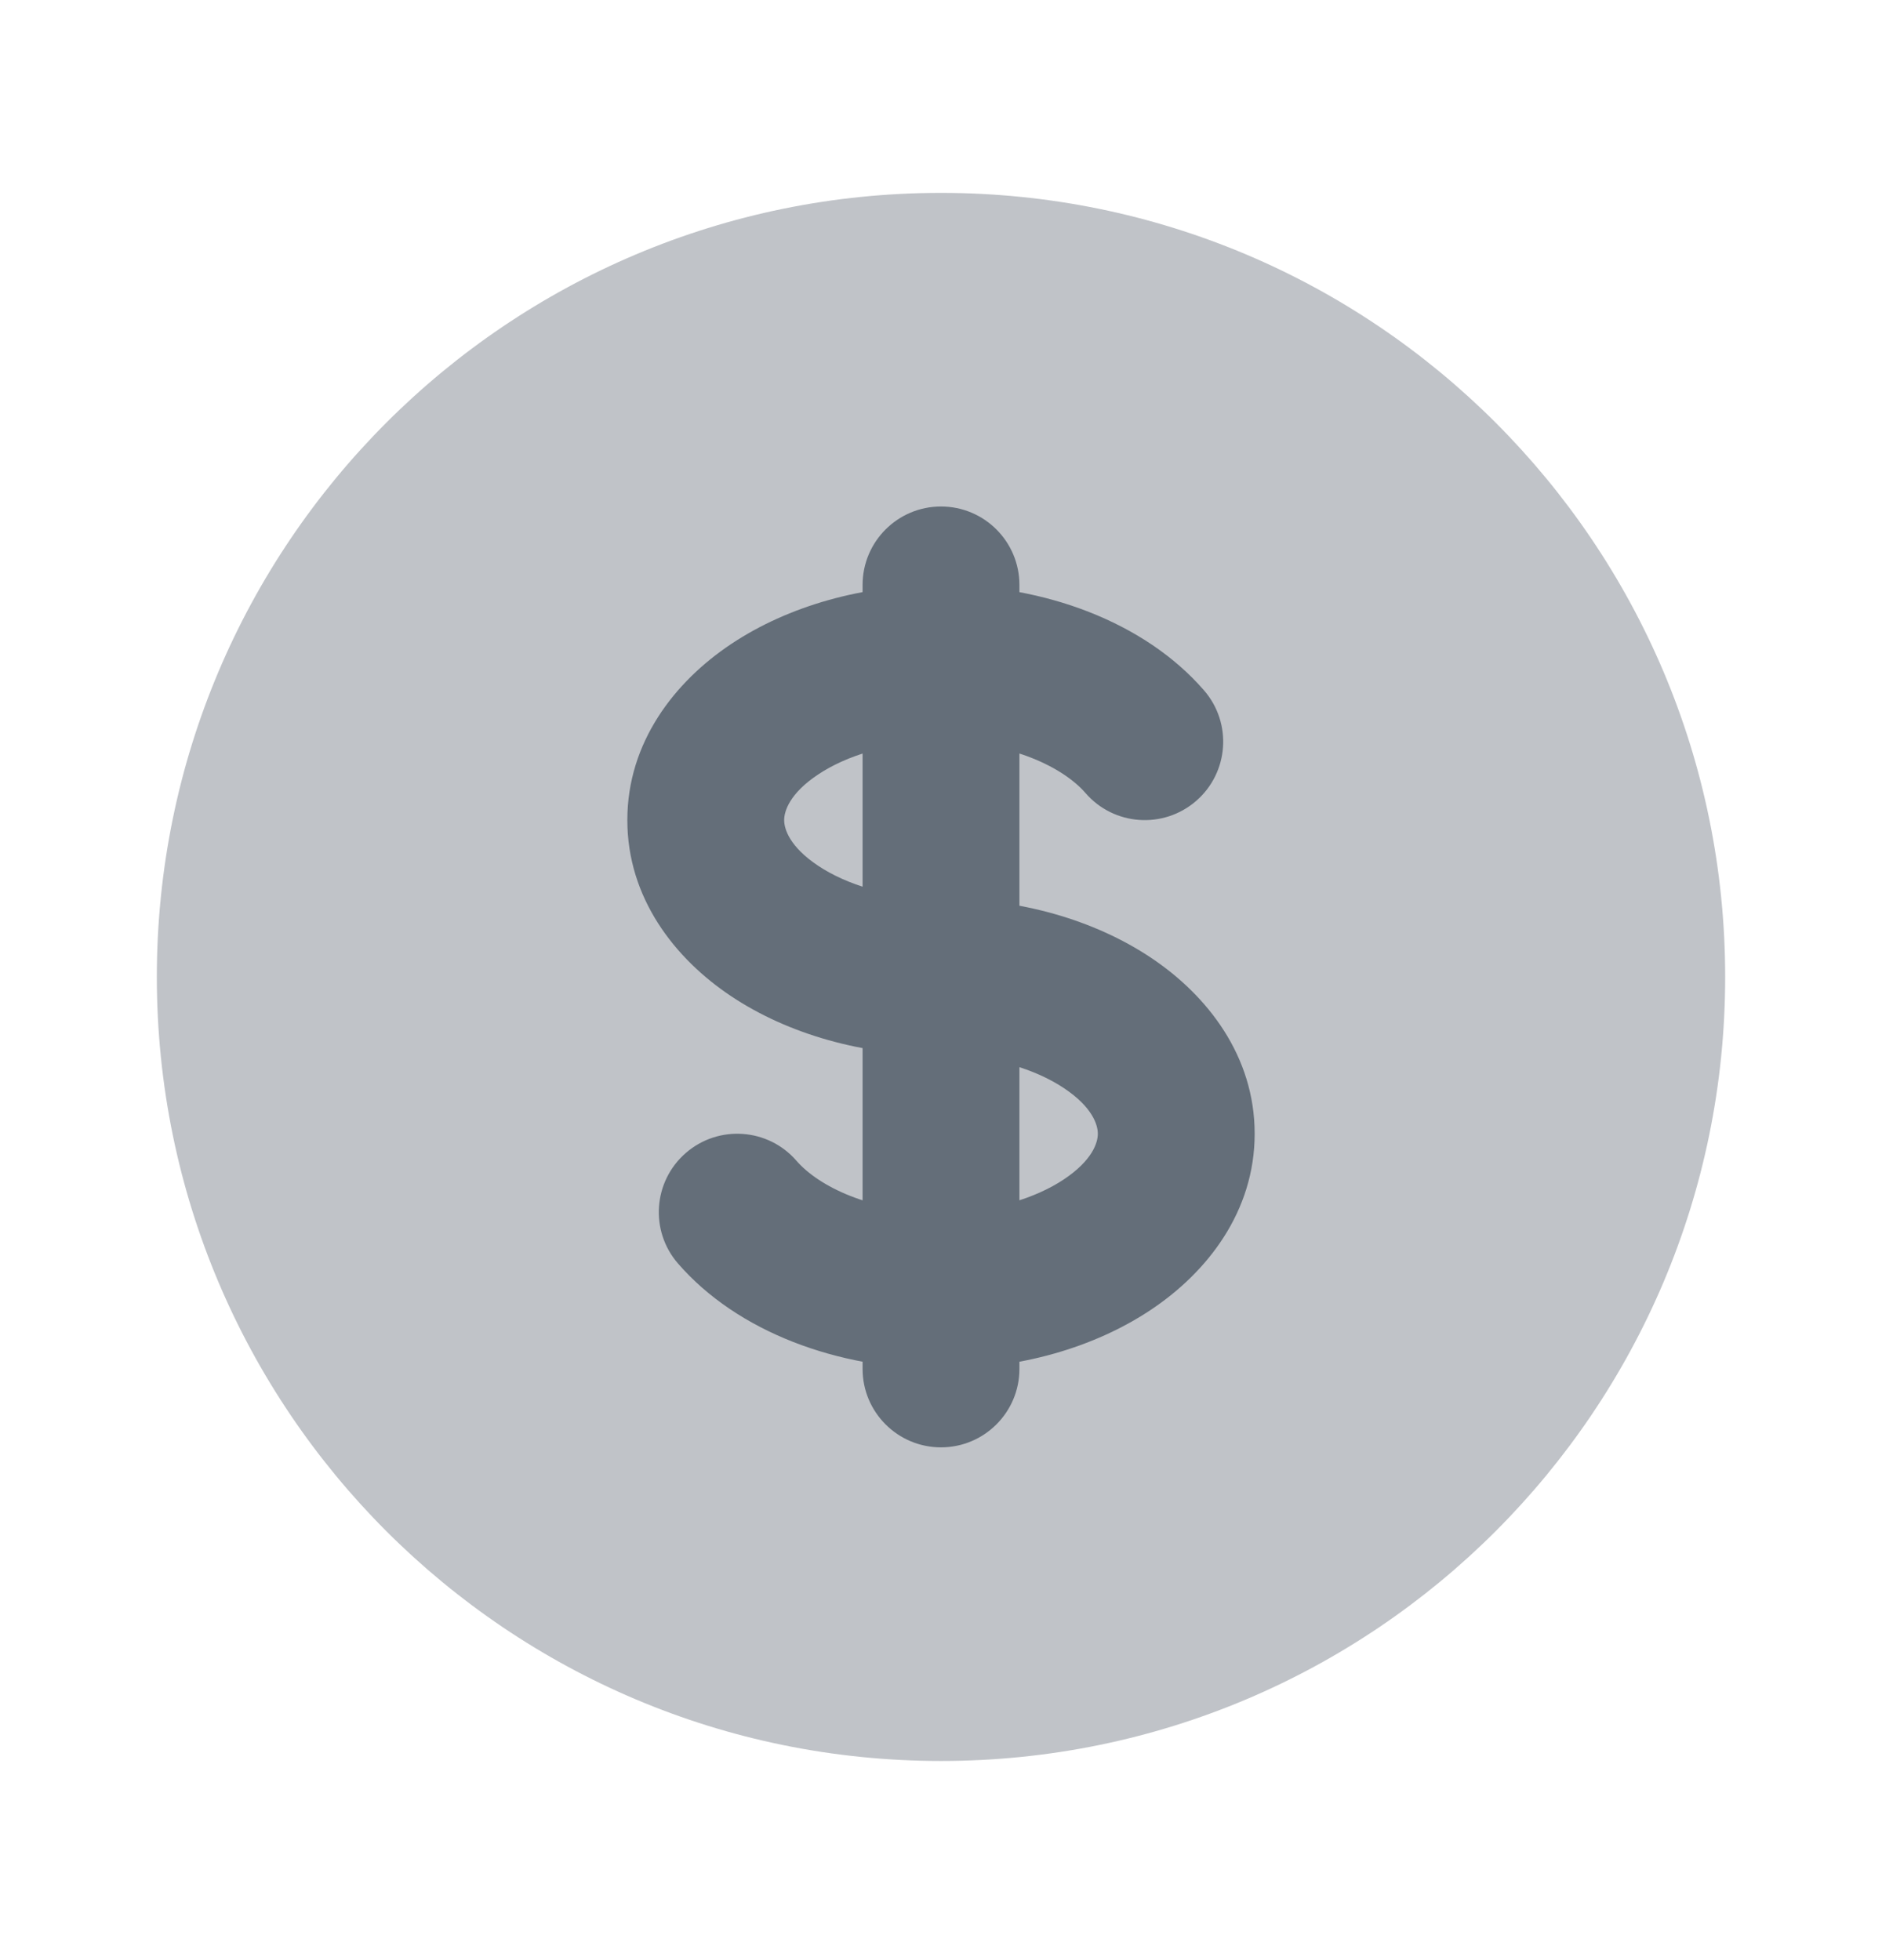 <svg width="24" height="25" viewBox="0 0 24 25" fill="none" xmlns="http://www.w3.org/2000/svg">
<path d="M21 12.46C21 17.43 16.971 21.46 12 21.46C7.029 21.46 3 17.43 3 12.46C3 7.489 7.029 3.46 12 3.46C16.971 3.46 21 7.489 21 12.46Z" fill="#C0C3C8"/>
<path d="M20 12.46C20 16.878 16.418 20.46 12 20.46V22.46C17.523 22.46 22 17.983 22 12.46H20ZM12 20.46C7.582 20.46 4 16.878 4 12.46H2C2 17.983 6.477 22.46 12 22.46V20.46ZM4 12.46C4 8.042 7.582 4.46 12 4.46V2.46C6.477 2.46 2 6.937 2 12.46H4ZM12 4.46C16.418 4.46 20 8.042 20 12.46H22C22 6.937 17.523 2.46 12 2.46V4.46Z" fill="#C0C3C8"/>
<path d="M13.843 10.115C14.205 10.533 14.837 10.577 15.254 10.215C15.671 9.853 15.716 9.222 15.354 8.805L13.843 10.115ZM10.157 14.805C9.795 14.387 9.163 14.343 8.746 14.705C8.329 15.067 8.284 15.698 8.646 16.115L10.157 14.805ZM13 7.46C13 6.908 12.552 6.46 12 6.46C11.448 6.46 11 6.908 11 7.46H13ZM11 17.46C11 18.012 11.448 18.46 12 18.46C12.552 18.46 13 18.012 13 17.46L11 17.46ZM12 11.46C11.341 11.46 10.79 11.28 10.433 11.042C10.069 10.799 10 10.574 10 10.46H8C8 11.451 8.602 12.225 9.324 12.706C10.053 13.192 11.002 13.46 12 13.46V11.46ZM10 10.46C10 10.346 10.069 10.12 10.433 9.878C10.79 9.64 11.341 9.46 12 9.46V7.46C11.002 7.46 10.053 7.728 9.324 8.214C8.602 8.695 8 9.469 8 10.46H10ZM12 9.46C12.904 9.46 13.563 9.792 13.843 10.115L15.354 8.805C14.597 7.932 13.317 7.46 12 7.46V9.46ZM12 13.46C12.659 13.46 13.21 13.64 13.567 13.878C13.931 14.12 14 14.346 14 14.46H16C16 13.469 15.398 12.695 14.676 12.214C13.947 11.728 12.998 11.46 12 11.46V13.46ZM11 7.46V8.46H13V7.46H11ZM11 16.46L11 17.46L13 17.46L13 16.46L11 16.46ZM12 15.46C11.096 15.46 10.437 15.128 10.157 14.805L8.646 16.115C9.403 16.988 10.683 17.46 12 17.46L12 15.46ZM14 14.46C14 14.574 13.931 14.799 13.567 15.042C13.21 15.28 12.659 15.46 12 15.46V17.46C12.998 17.46 13.947 17.192 14.676 16.706C15.398 16.225 16 15.451 16 14.46H14ZM11 8.46L11 16.46L13 16.46L13 8.46L11 8.46Z" fill="#646E79"/>
</svg>
